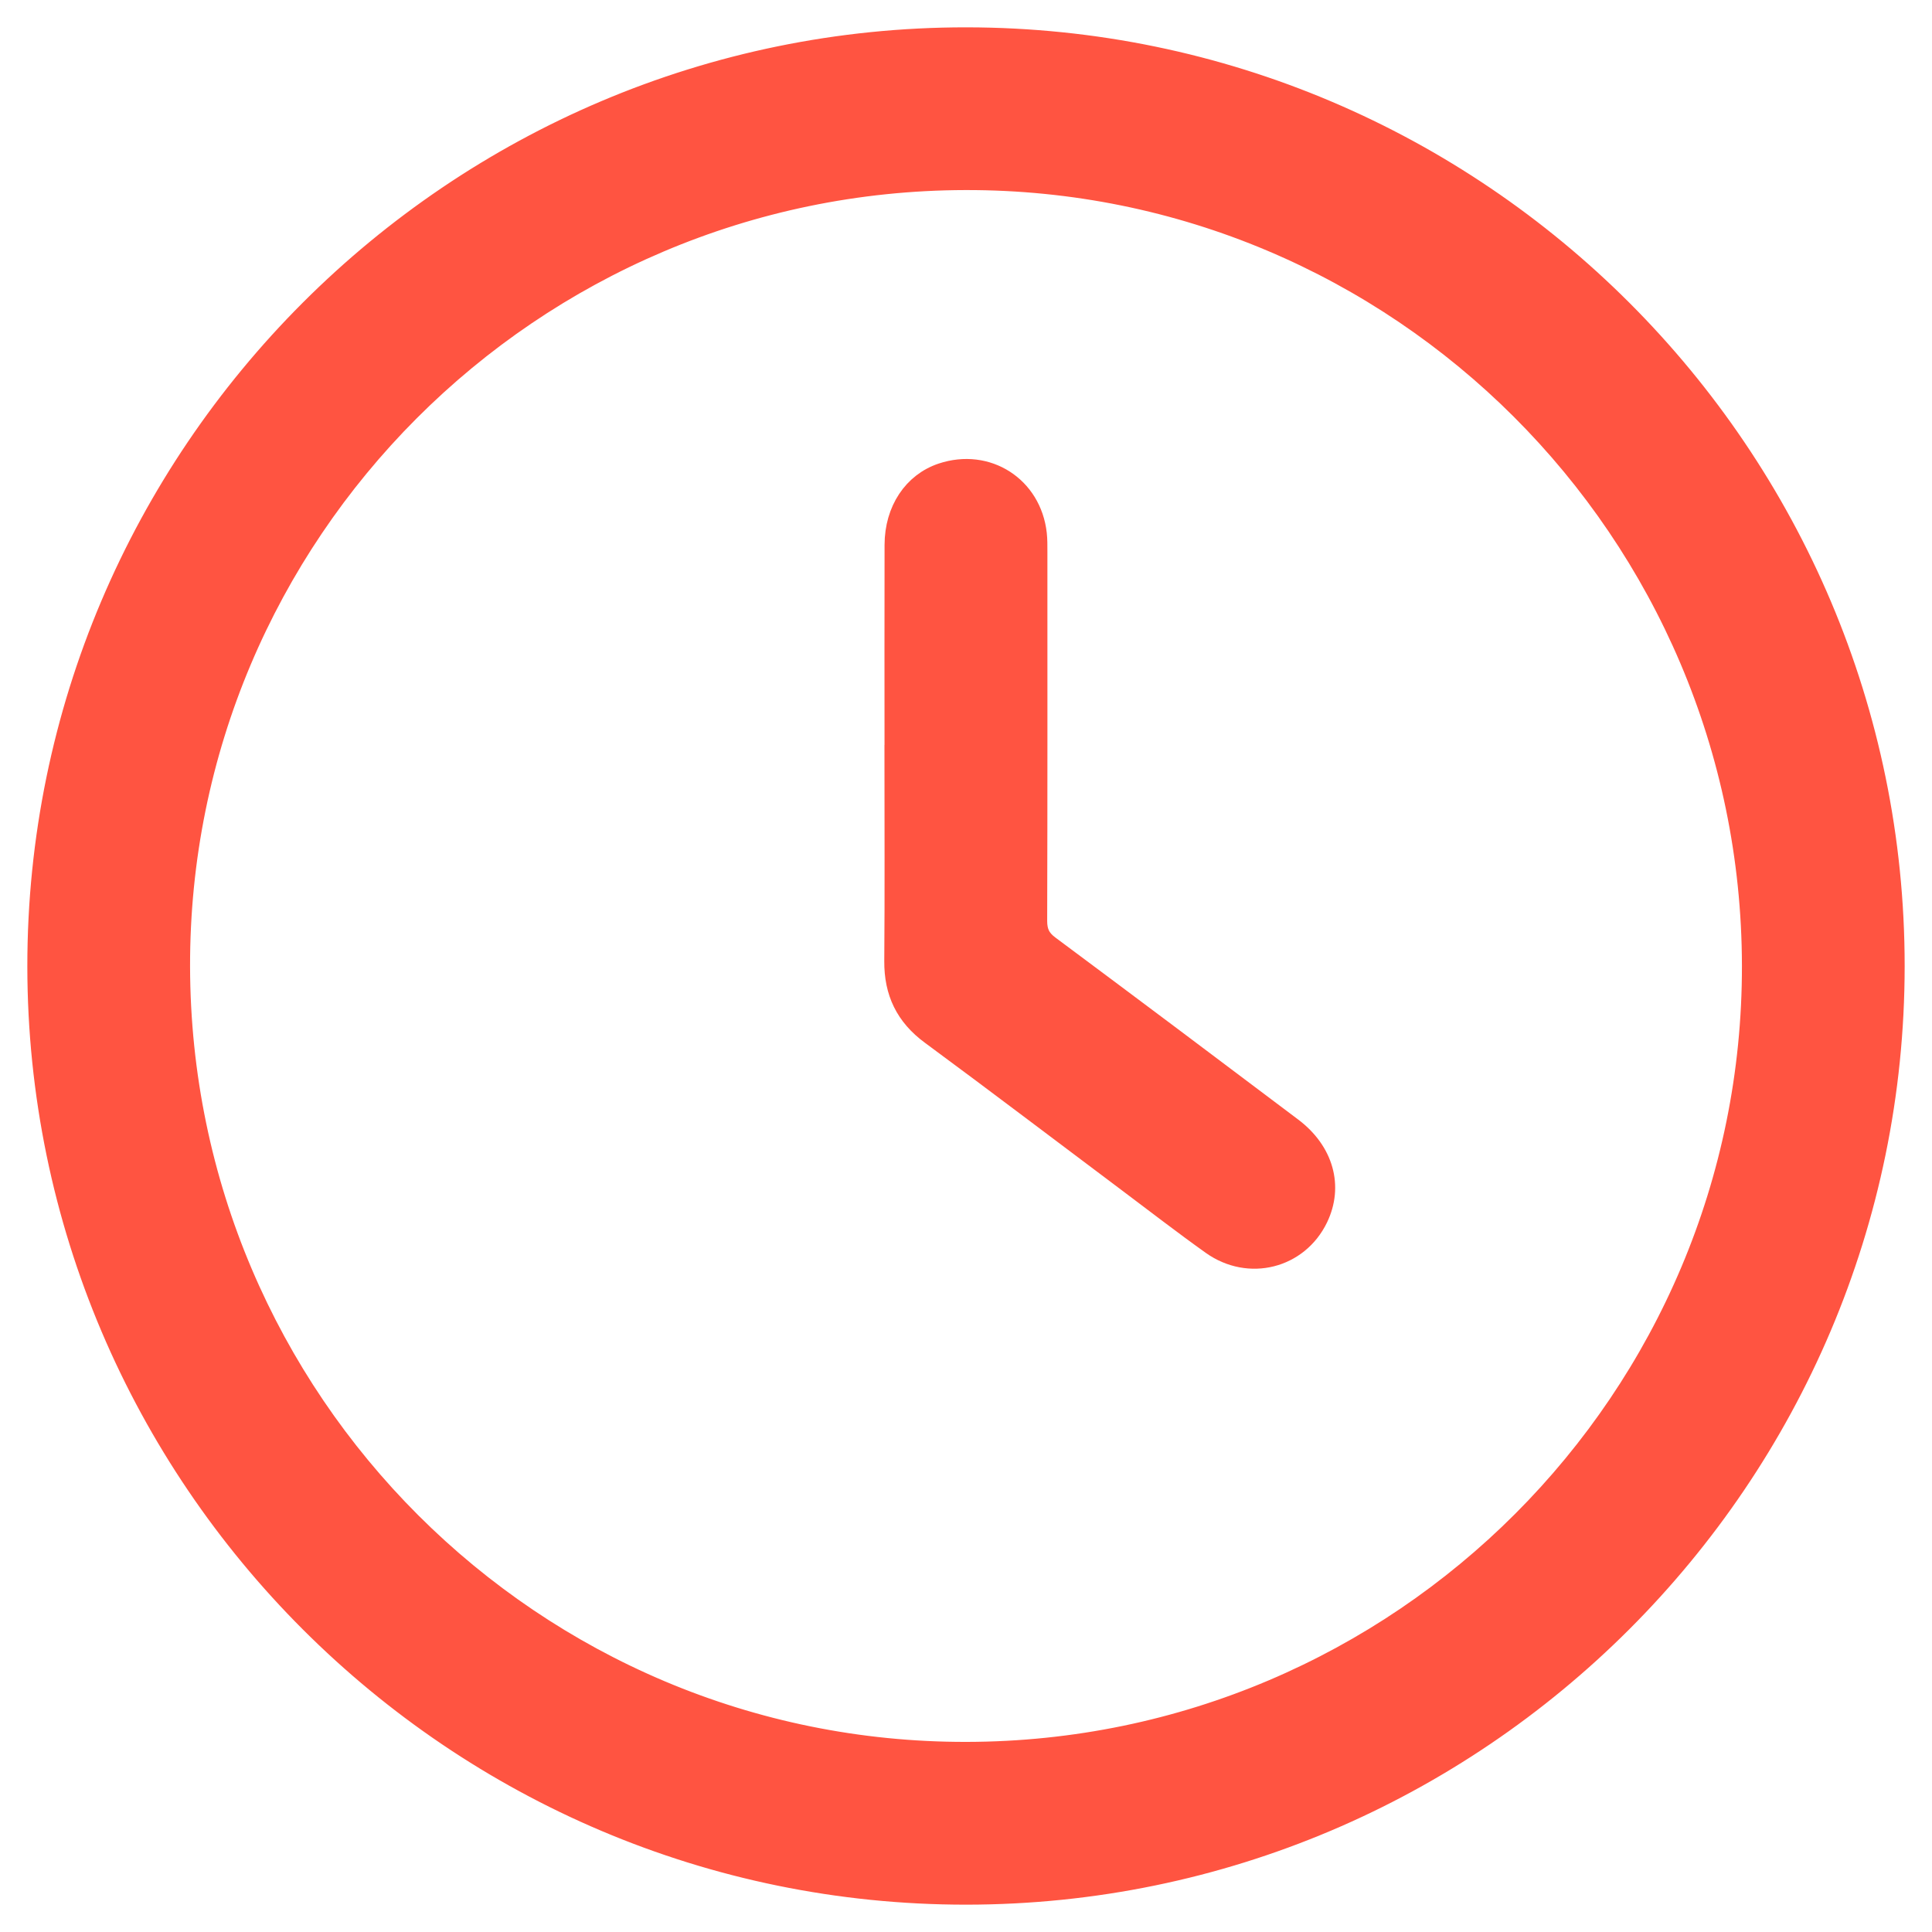 <svg width="53" height="53" viewBox="0 0 53 53" fill="none" xmlns="http://www.w3.org/2000/svg">
<g id="Group">
<path id="Vector" d="M26.504 52C12.458 52.004 1.009 40.563 1 26.513C0.991 12.455 12.458 0.988 26.513 1C40.566 1.012 52.004 12.457 52 26.504C51.997 40.553 40.553 51.996 26.504 52ZM48.036 26.484C48.014 14.589 38.351 4.939 26.485 4.964C14.587 4.989 4.94 14.649 4.964 26.515C4.988 38.413 14.646 48.057 26.516 48.035C38.411 48.014 48.058 38.353 48.036 26.483V26.484Z" fill="#FF5441" stroke="#FF5441" stroke-width="0.5"/>
<path id="Vector_2" d="M24.515 20.688C24.515 18.774 24.511 16.86 24.516 14.946C24.518 13.986 25.031 13.22 25.83 12.954C27.088 12.536 28.319 13.322 28.467 14.642C28.485 14.806 28.483 14.973 28.483 15.139C28.483 18.513 28.487 21.887 28.477 25.261C28.477 25.555 28.561 25.74 28.802 25.919C31.029 27.576 33.248 29.242 35.464 30.913C36.337 31.571 36.605 32.544 36.178 33.428C35.635 34.552 34.263 34.905 33.223 34.166C32.44 33.608 31.679 33.018 30.909 32.441C29.113 31.095 27.327 29.736 25.52 28.404C24.817 27.887 24.501 27.226 24.508 26.363C24.523 24.472 24.513 22.58 24.513 20.688L24.515 20.688Z" fill="#FF5441" stroke="#FF5441" stroke-width="0.5"/>
</g>
</svg>
